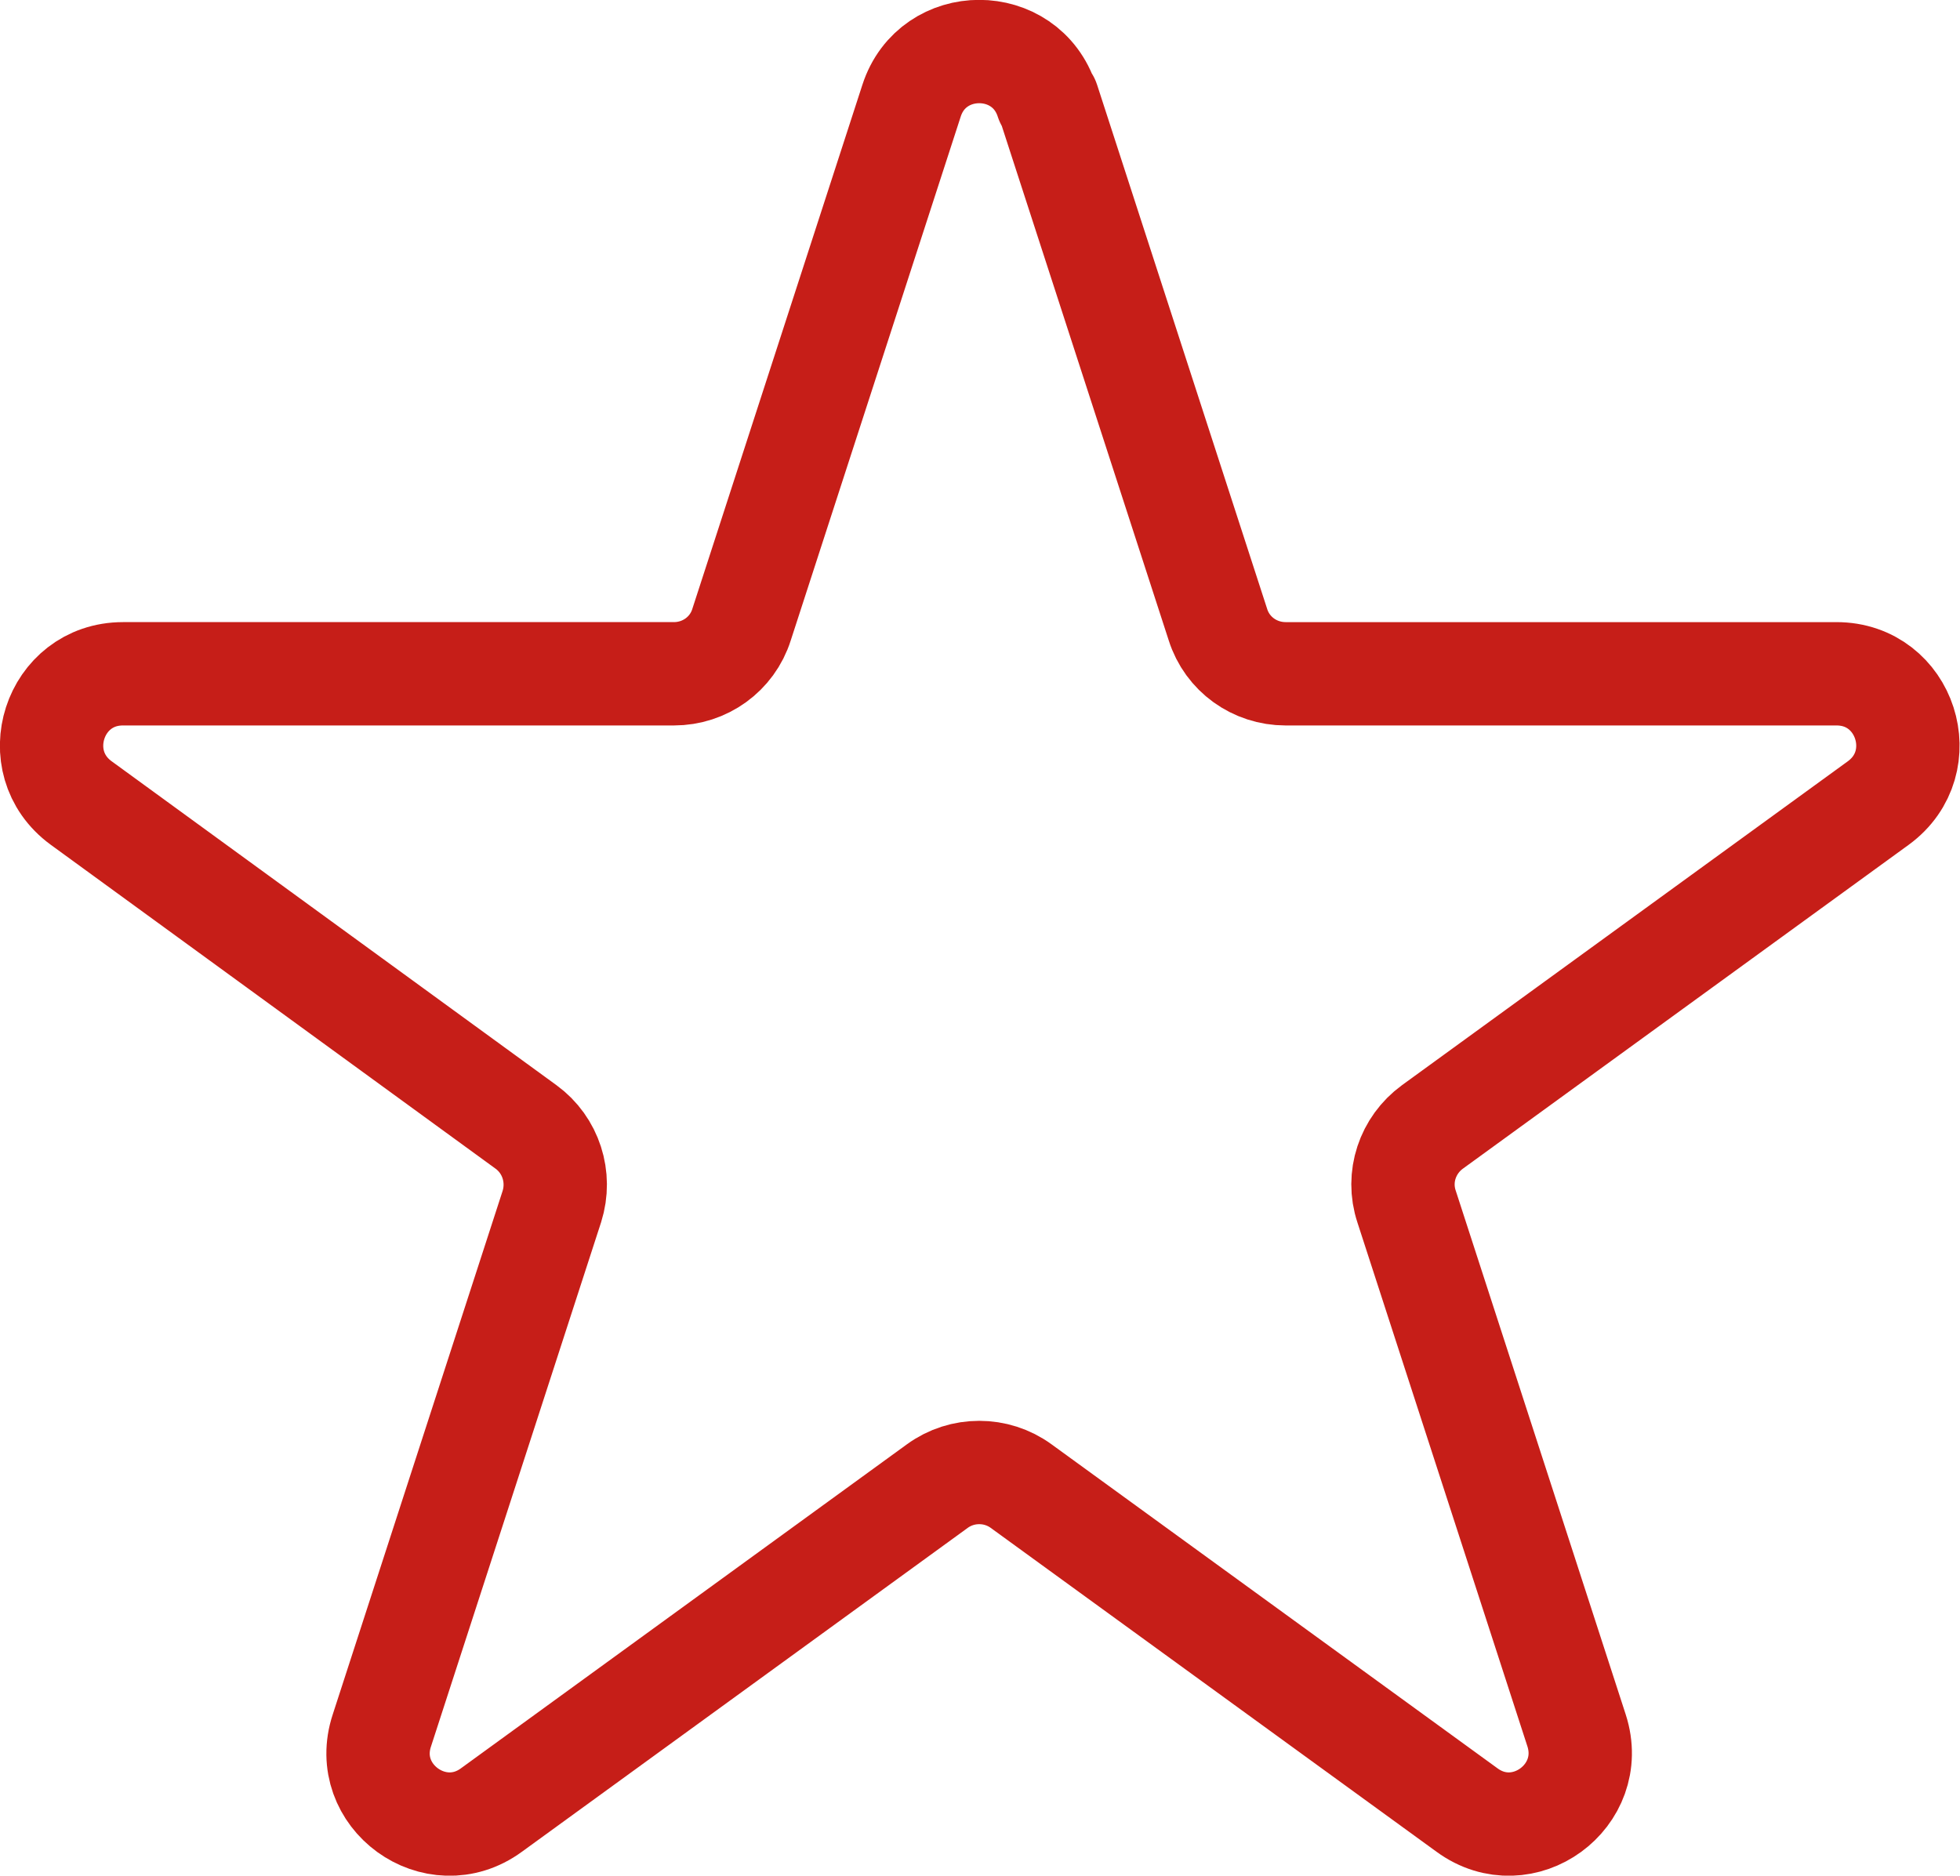 <?xml version="1.0" encoding="UTF-8"?>
<svg xmlns="http://www.w3.org/2000/svg" id="Layer_2" data-name="Layer 2" viewBox="0 0 37.93 36.3">
  <g id="Layer_1-2" data-name="Layer 1">
    <path d="m20.28,1.95l3.29,10.14c.18.57.71.95,1.31.95h10.66c1.34,0,1.89,1.71.81,2.5l-8.63,6.27c-.48.35-.69.97-.5,1.54l3.29,10.14c.41,1.27-1.04,2.33-2.12,1.54l-8.63-6.27c-.48-.35-1.14-.35-1.62,0l-8.63,6.27c-1.08.79-2.54-.27-2.12-1.54l3.29-10.14c.18-.57-.02-1.19-.5-1.54L1.57,15.54c-1.08-.79-.53-2.5.81-2.5h10.66c.6,0,1.13-.38,1.31-.95l3.29-10.14c.41-1.27,2.21-1.27,2.62,0Z" fill="none" stroke="#c61e18" stroke-linecap="round" stroke-linejoin="round" stroke-width="2"></path>
  </g>
</svg>
